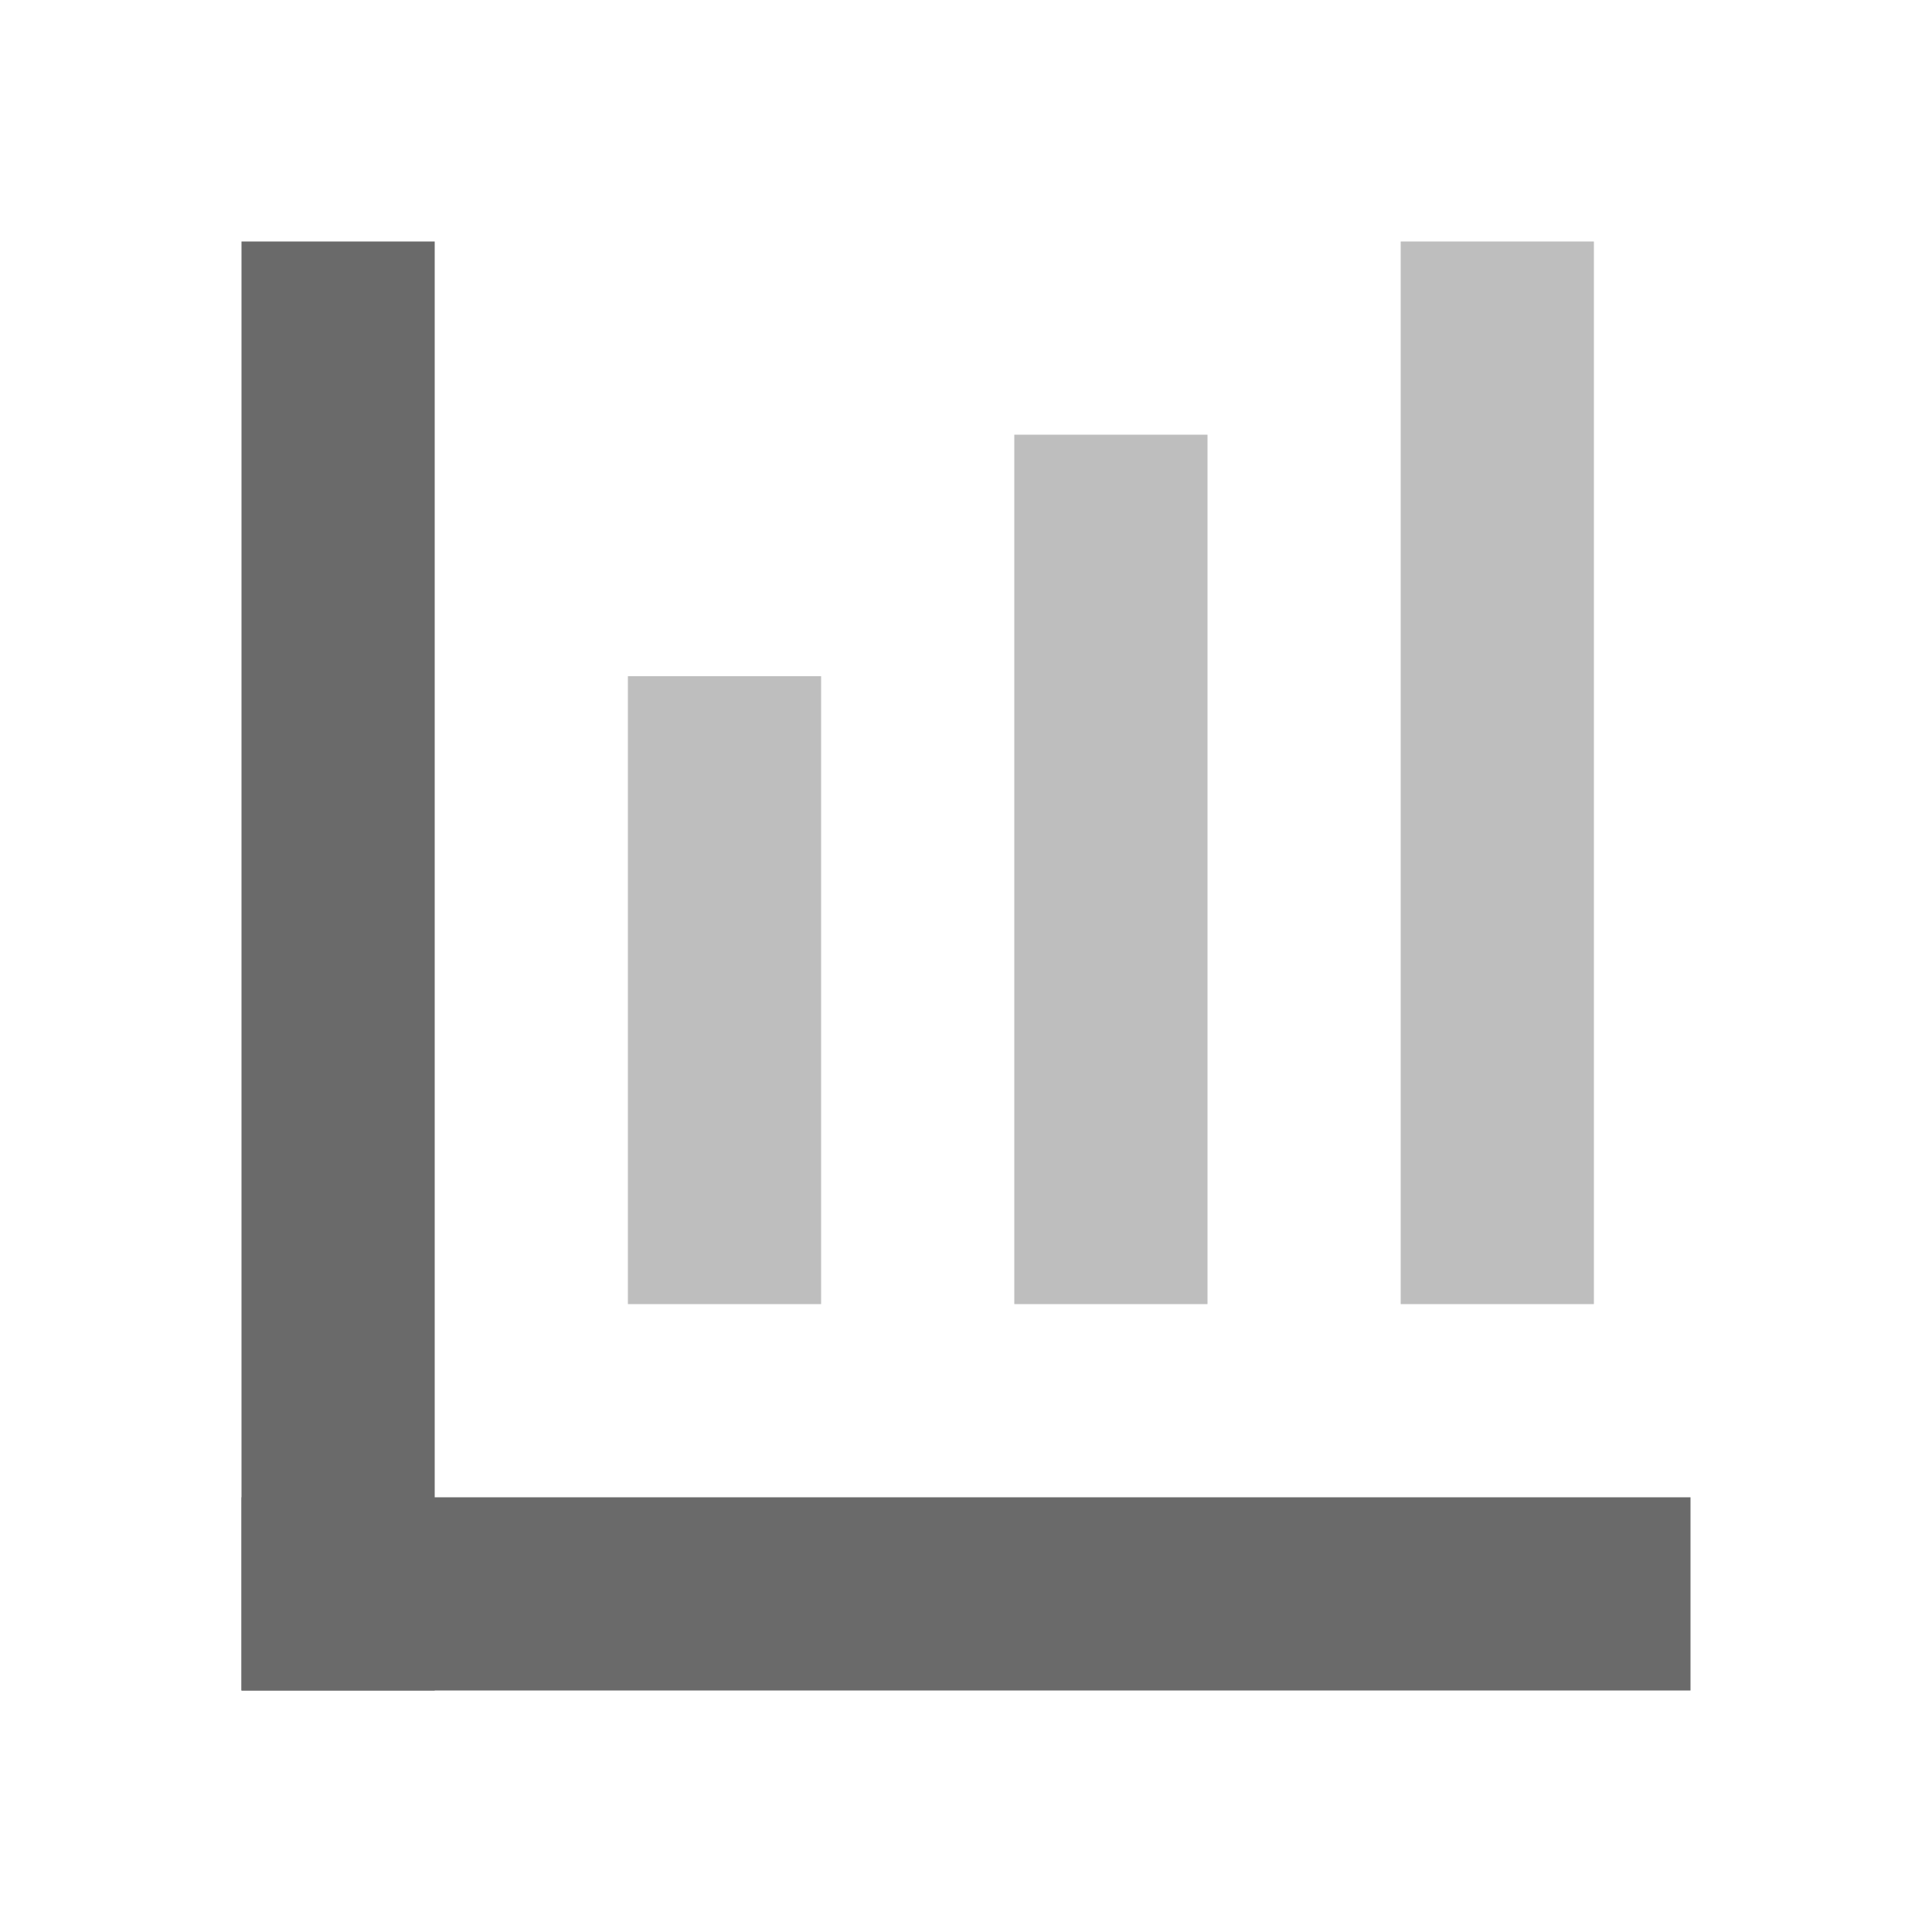 <?xml version="1.0" encoding="UTF-8"?>
<svg xmlns="http://www.w3.org/2000/svg" width="40" height="40" viewBox="0 0 40 40" fill="none">
  <g id="Business">
    <rect id="Rectangle 458" x="5" y="5" width="4" height="30" fill="#6A6A6A"></rect>
    <rect id="Rectangle 460" x="13" y="14" width="4" height="13" fill="#BEBEBE"></rect>
    <rect id="Rectangle 461" x="21" y="9" width="4" height="18" fill="#BEBEBE"></rect>
    <rect id="Rectangle 462" x="29" y="5" width="4" height="22" fill="#BEBEBE"></rect>
    <rect id="Rectangle 459" x="5" y="31" width="30" height="4" fill="#6A6A6A"></rect>
  </g>
</svg>
